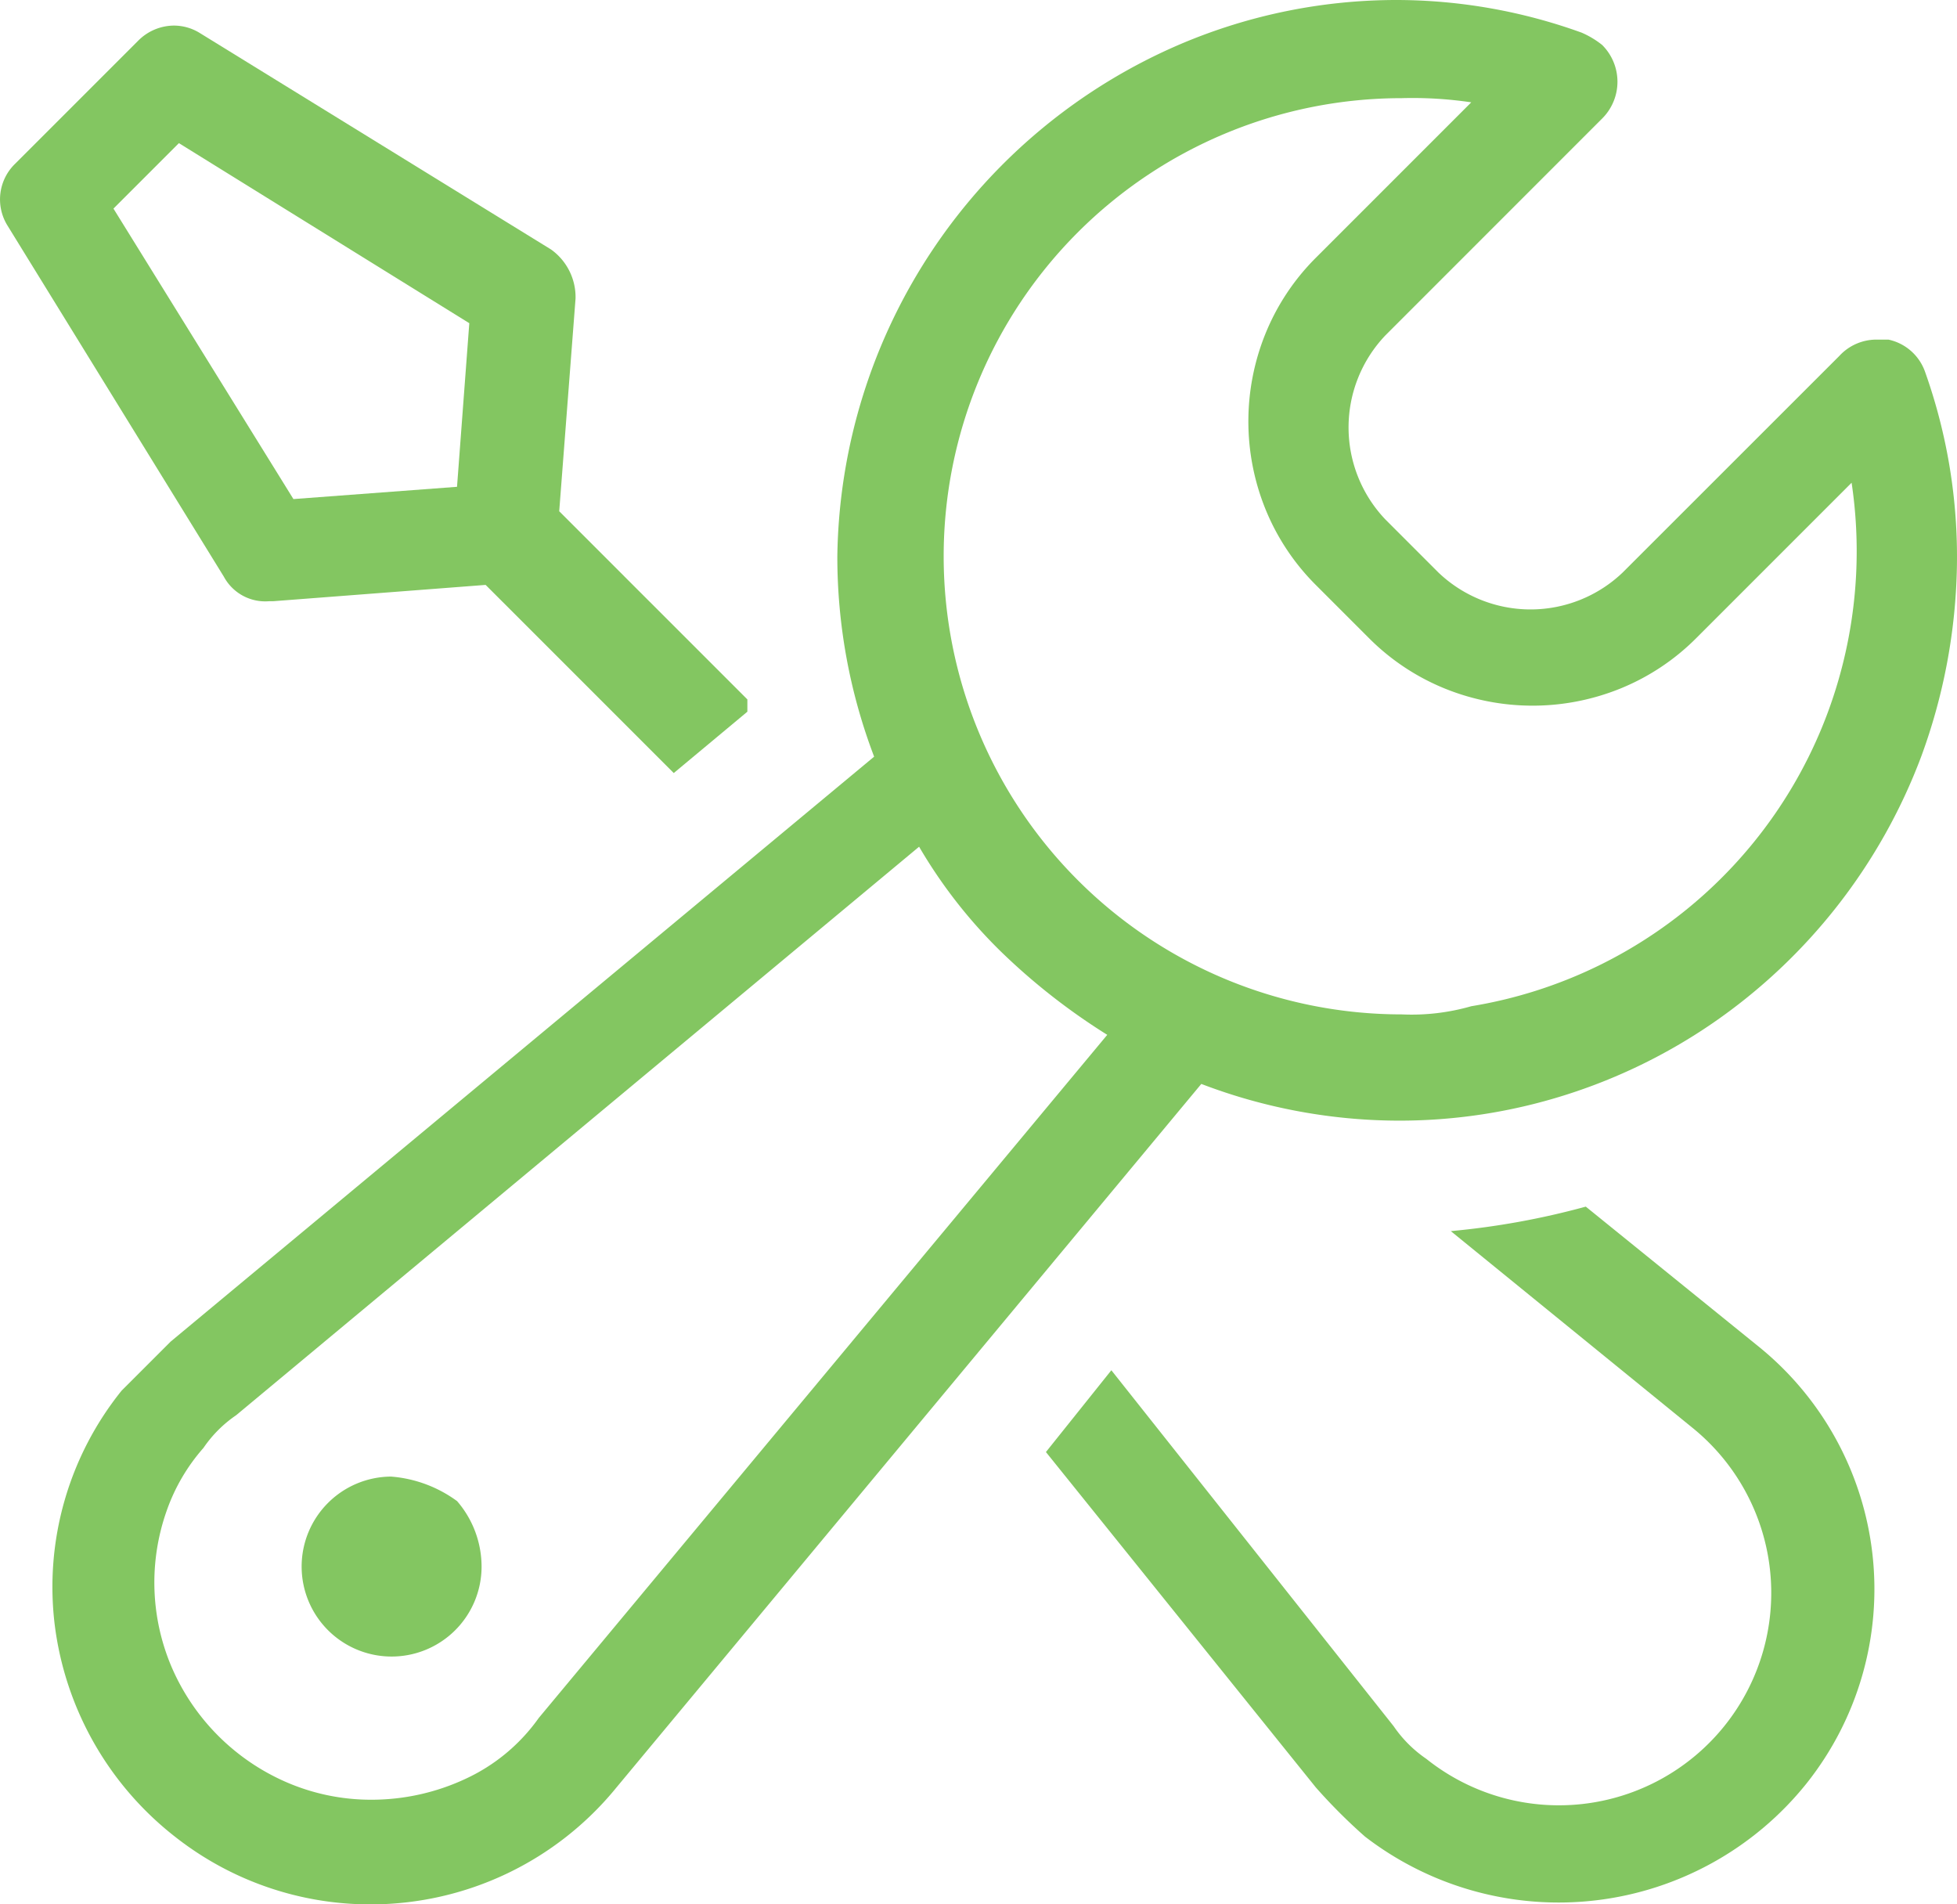 <?xml version="1.0" encoding="UTF-8"?>
<svg xmlns="http://www.w3.org/2000/svg" xmlns:xlink="http://www.w3.org/1999/xlink" width="119.876" height="116.637" viewBox="0 0 119.876 116.637">
  <defs>
    <clipPath id="clip-path">
      <rect id="Rectangle_147" data-name="Rectangle 147" width="119.876" height="116.637" fill="#83c661"></rect>
    </clipPath>
  </defs>
  <g id="Group_304" data-name="Group 304" transform="translate(-580.062 -934.681)">
    <g id="Group_271" data-name="Group 271" transform="translate(580.062 934.681)">
      <g id="Group_270" data-name="Group 270" transform="translate(0 0)" clip-path="url(#clip-path)">
        <path id="Subtraction_3" data-name="Subtraction 3" d="M19.479,116.639h0A19.318,19.318,0,0,1,7.5,112.484a19.547,19.547,0,0,1-7.36-13,19.169,19.169,0,0,1,4.1-14.31l3.007-3.006,43.09-35.824A34.374,34.374,0,0,1,48.083,34.07,34.627,34.627,0,0,1,69.15,2.681,33.824,33.824,0,0,1,82.4,0,33.483,33.483,0,0,1,93.677,2a5.535,5.535,0,0,1,1.253.752,3.177,3.177,0,0,1,0,4.51L81.653,20.542a8.172,8.172,0,0,0,0,11.273l3.256,3.257a8.174,8.174,0,0,0,11.273,0L109.46,21.8a3.086,3.086,0,0,1,2.255-1h.751a3.052,3.052,0,0,1,2.255,2,33.757,33.757,0,0,1,1.942,11.868,35.489,35.489,0,0,1-2.192,11.681,34.57,34.57,0,0,1-12.76,16.31A34.106,34.106,0,0,1,92.6,67.09a33.7,33.7,0,0,1-10.084,1.547,34.042,34.042,0,0,1-12.138-2.249l-35.825,43.09a19.414,19.414,0,0,1-15.075,7.161ZM53.093,51.858,11.256,86.68a7.594,7.594,0,0,0-2,2A11.607,11.607,0,0,0,7,92.536a13.188,13.188,0,0,0,.3,9.555,13.506,13.506,0,0,0,7.085,7.085,13.02,13.02,0,0,0,5.14,1.053,13.607,13.607,0,0,0,5.792-1.284,11.3,11.3,0,0,0,4.478-3.726L64.617,63.381a38.965,38.965,0,0,1-6.514-5.1,30.45,30.45,0,0,1-5.01-6.419ZM82.655,6.012a28.058,28.058,0,1,0,0,56.117,13.219,13.219,0,0,0,4.259-.5,28.157,28.157,0,0,0,22.758-20.962,28.385,28.385,0,0,0,.54-11.1l-9.52,9.52a14,14,0,0,1-4.682,3.1,14.31,14.31,0,0,1-10.678,0,13.992,13.992,0,0,1-4.681-3.1l-3.257-3.257a14,14,0,0,1-3.1-4.682,14.309,14.309,0,0,1,0-10.678,14,14,0,0,1,3.1-4.682l9.52-9.52A24.414,24.414,0,0,0,82.655,6.012Z" transform="translate(3.208 0)" fill="#83c661"></path>
        <path id="Path_942" data-name="Path 942" d="M29.582,39.521l-4.008,5.01L42.108,65.074a34.014,34.014,0,0,0,3.006,3.006,19.449,19.449,0,0,0,27.056-3.257,19.11,19.11,0,0,0-3.006-26.806L58.643,29.5A47.832,47.832,0,0,1,50.375,31L65.156,43.028A13.009,13.009,0,0,1,48.872,63.32a7.625,7.625,0,0,1-2-2Z" transform="translate(38.494 44.403)" fill="#83c661"></path>
        <path id="Subtraction_4" data-name="Subtraction 4" d="M41.271,45.781h0L29.747,34.257l-13.027,1h-.251a2.877,2.877,0,0,1-2.755-1.5L.436,12.212a3.038,3.038,0,0,1,.5-3.758L8.453.938A3.11,3.11,0,0,1,10.658,0,3.024,3.024,0,0,1,12.21.437L33.755,13.714a3.587,3.587,0,0,1,1.5,3.006l-1,13.027L45.78,41.272v.751L41.271,45.78ZM10.959,7.2h0L6.95,11.209,17.974,29l10.021-.751.752-10.021L10.959,7.2Z" transform="translate(0 1.567)" fill="#83c661" stroke="rgba(0,0,0,0)" stroke-miterlimit="10" stroke-width="1"></path>
        <path id="Path_945" data-name="Path 945" d="M12.885,36.1A5.511,5.511,0,1,0,18.4,41.611a6.143,6.143,0,0,0-1.5-4.008,7.864,7.864,0,0,0-4.008-1.5" transform="translate(11.099 54.337)" fill="#83c661"></path>
      </g>
    </g>
  </g>
</svg>
